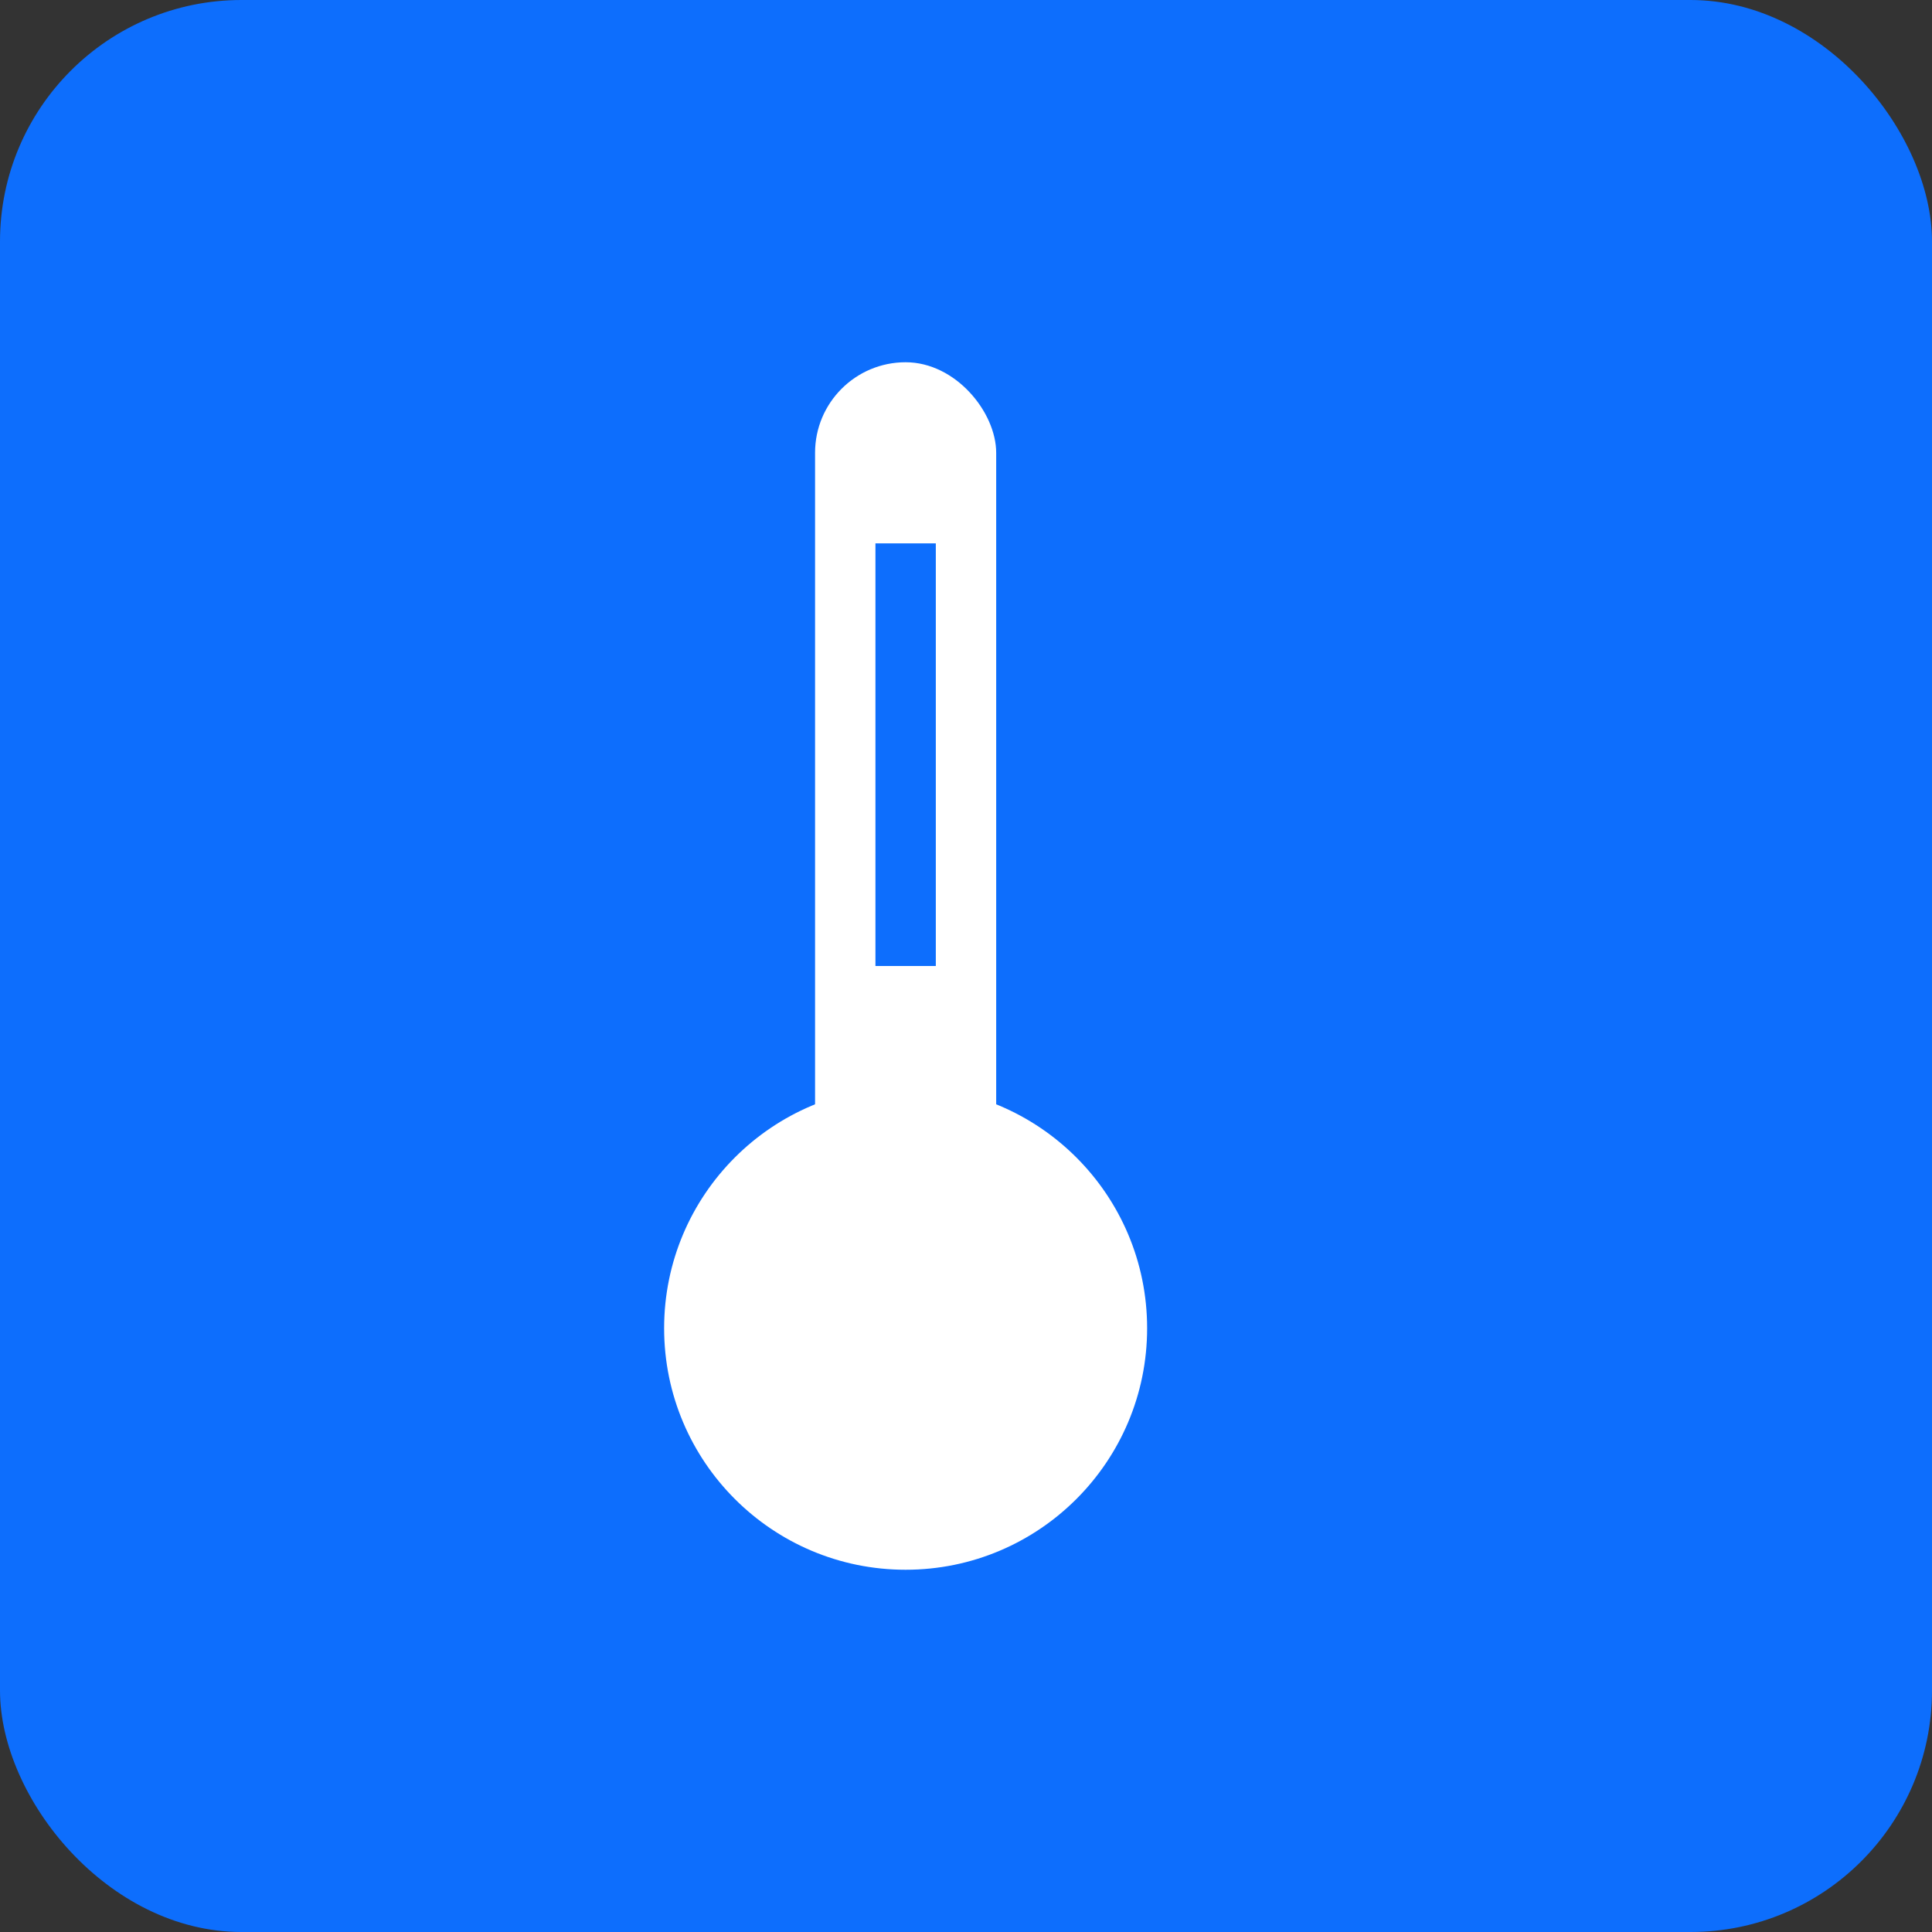 <svg xmlns="http://www.w3.org/2000/svg" width="64" height="64" viewBox="0 0 64 64" role="img" aria-label="Teploměr">
  <rect x="0" y="0" width="64" height="64" fill="#333333" stroke="none"/>
  <rect width="100%" height="100%" rx="8" fill="#0d6efd"/>
  <g transform="translate(16,8)" fill="#fff">
    <rect x="11" y="4" width="6" height="28" rx="3" />
    <circle cx="14" cy="36" r="8" />
    <rect x="13" y="10" width="2" height="14" fill="#0d6efd" />
  </g>
</svg>

